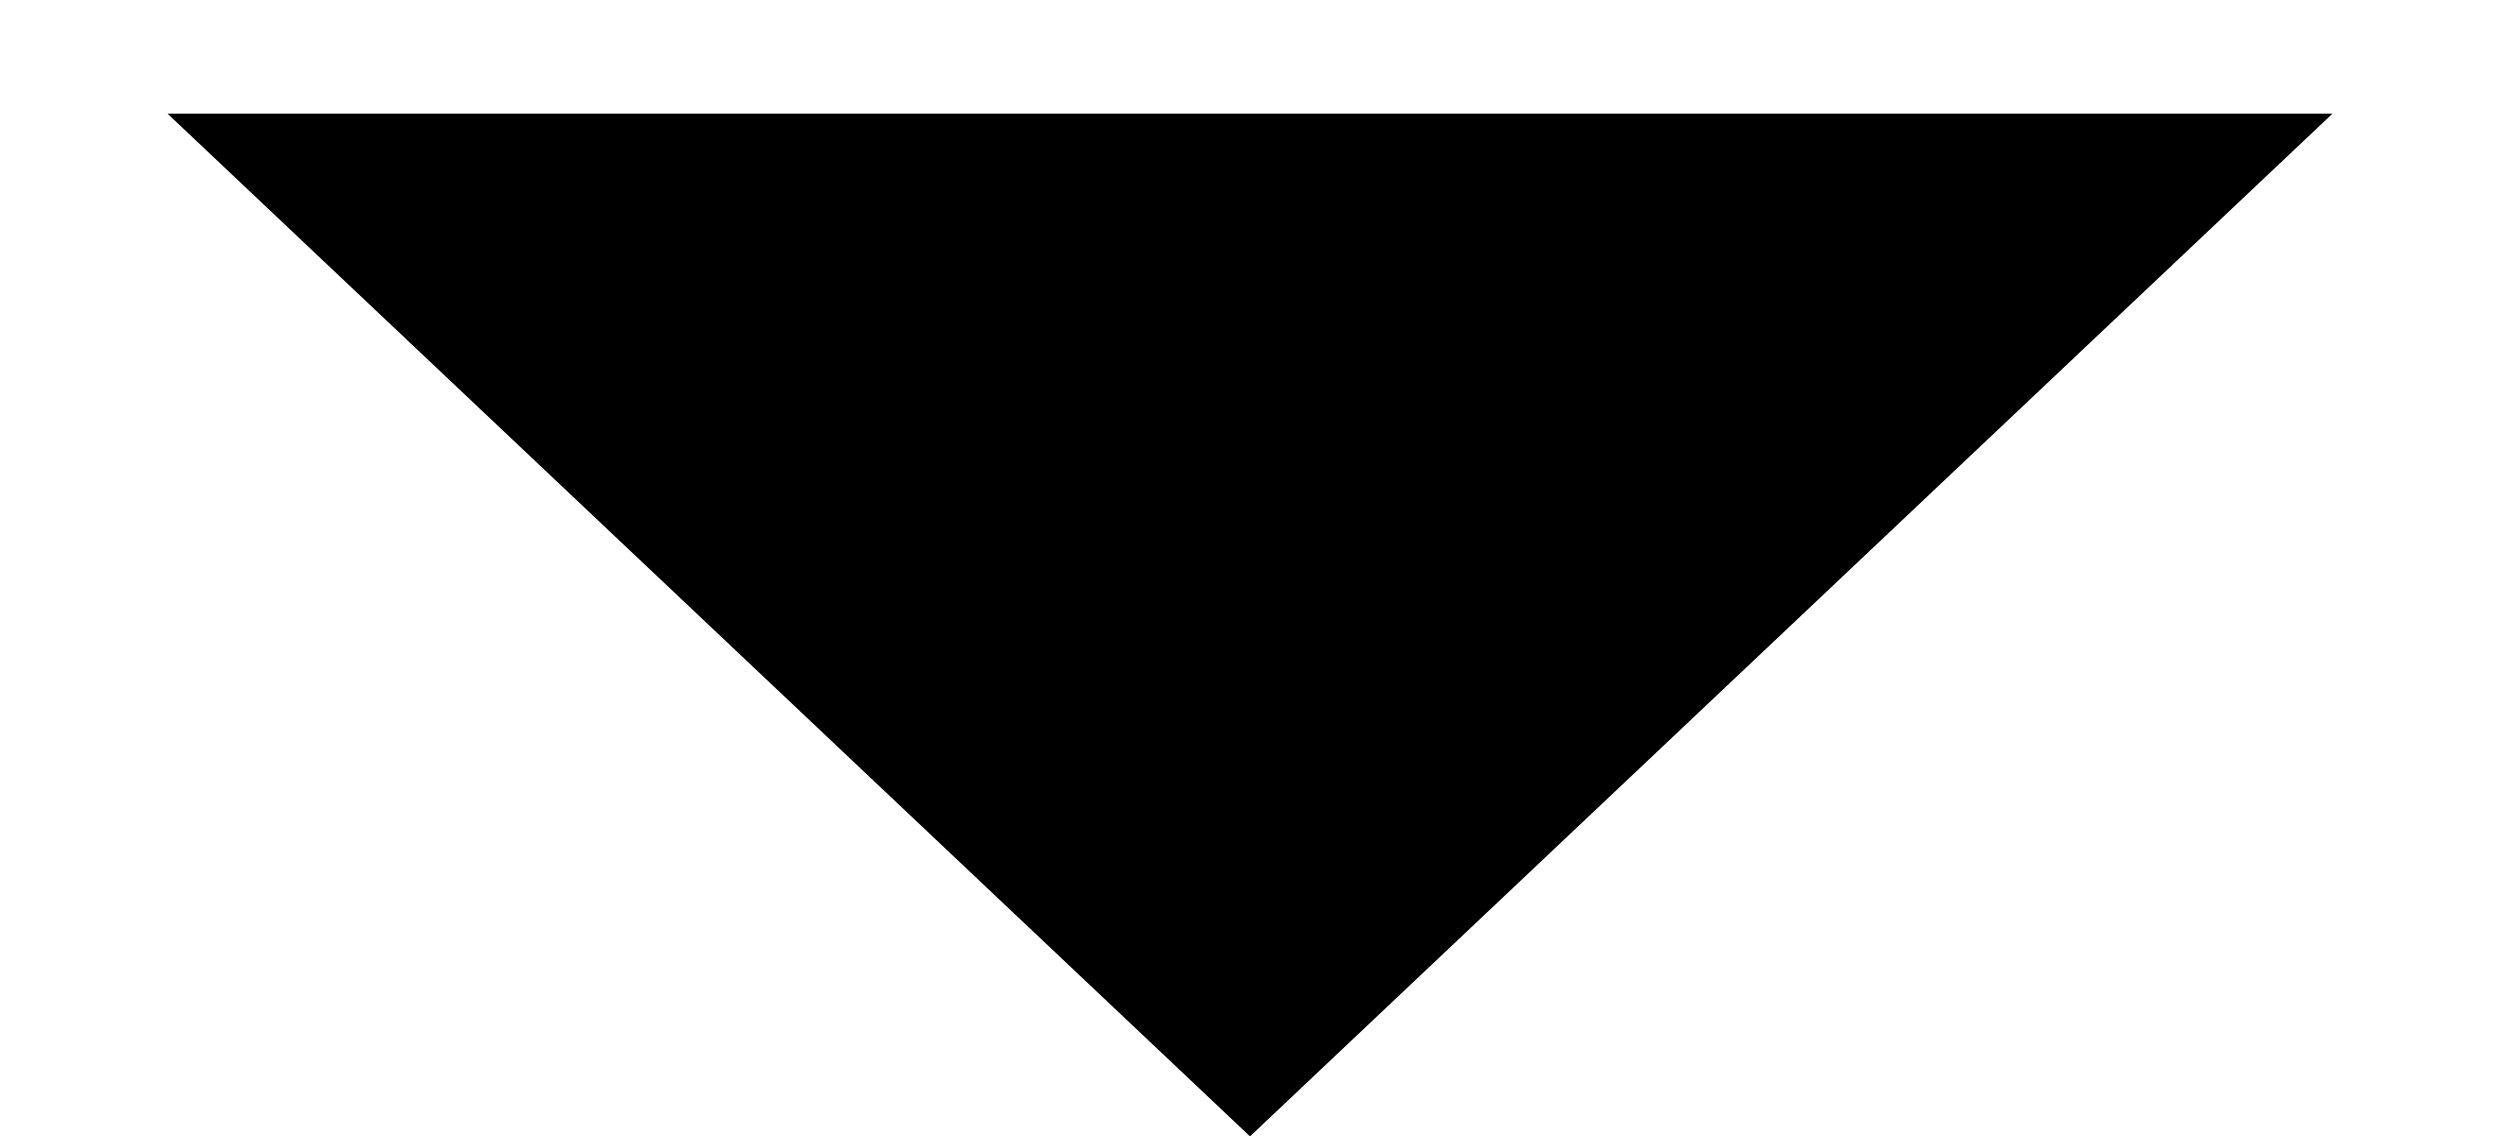<?xml version="1.0" encoding="UTF-8"?> <svg xmlns="http://www.w3.org/2000/svg" width="11" height="5" viewBox="0 0 11 5" fill="none"><path d="M5.5 5L0.737 0.5L10.263 0.5L5.5 5Z" fill="black"></path></svg> 